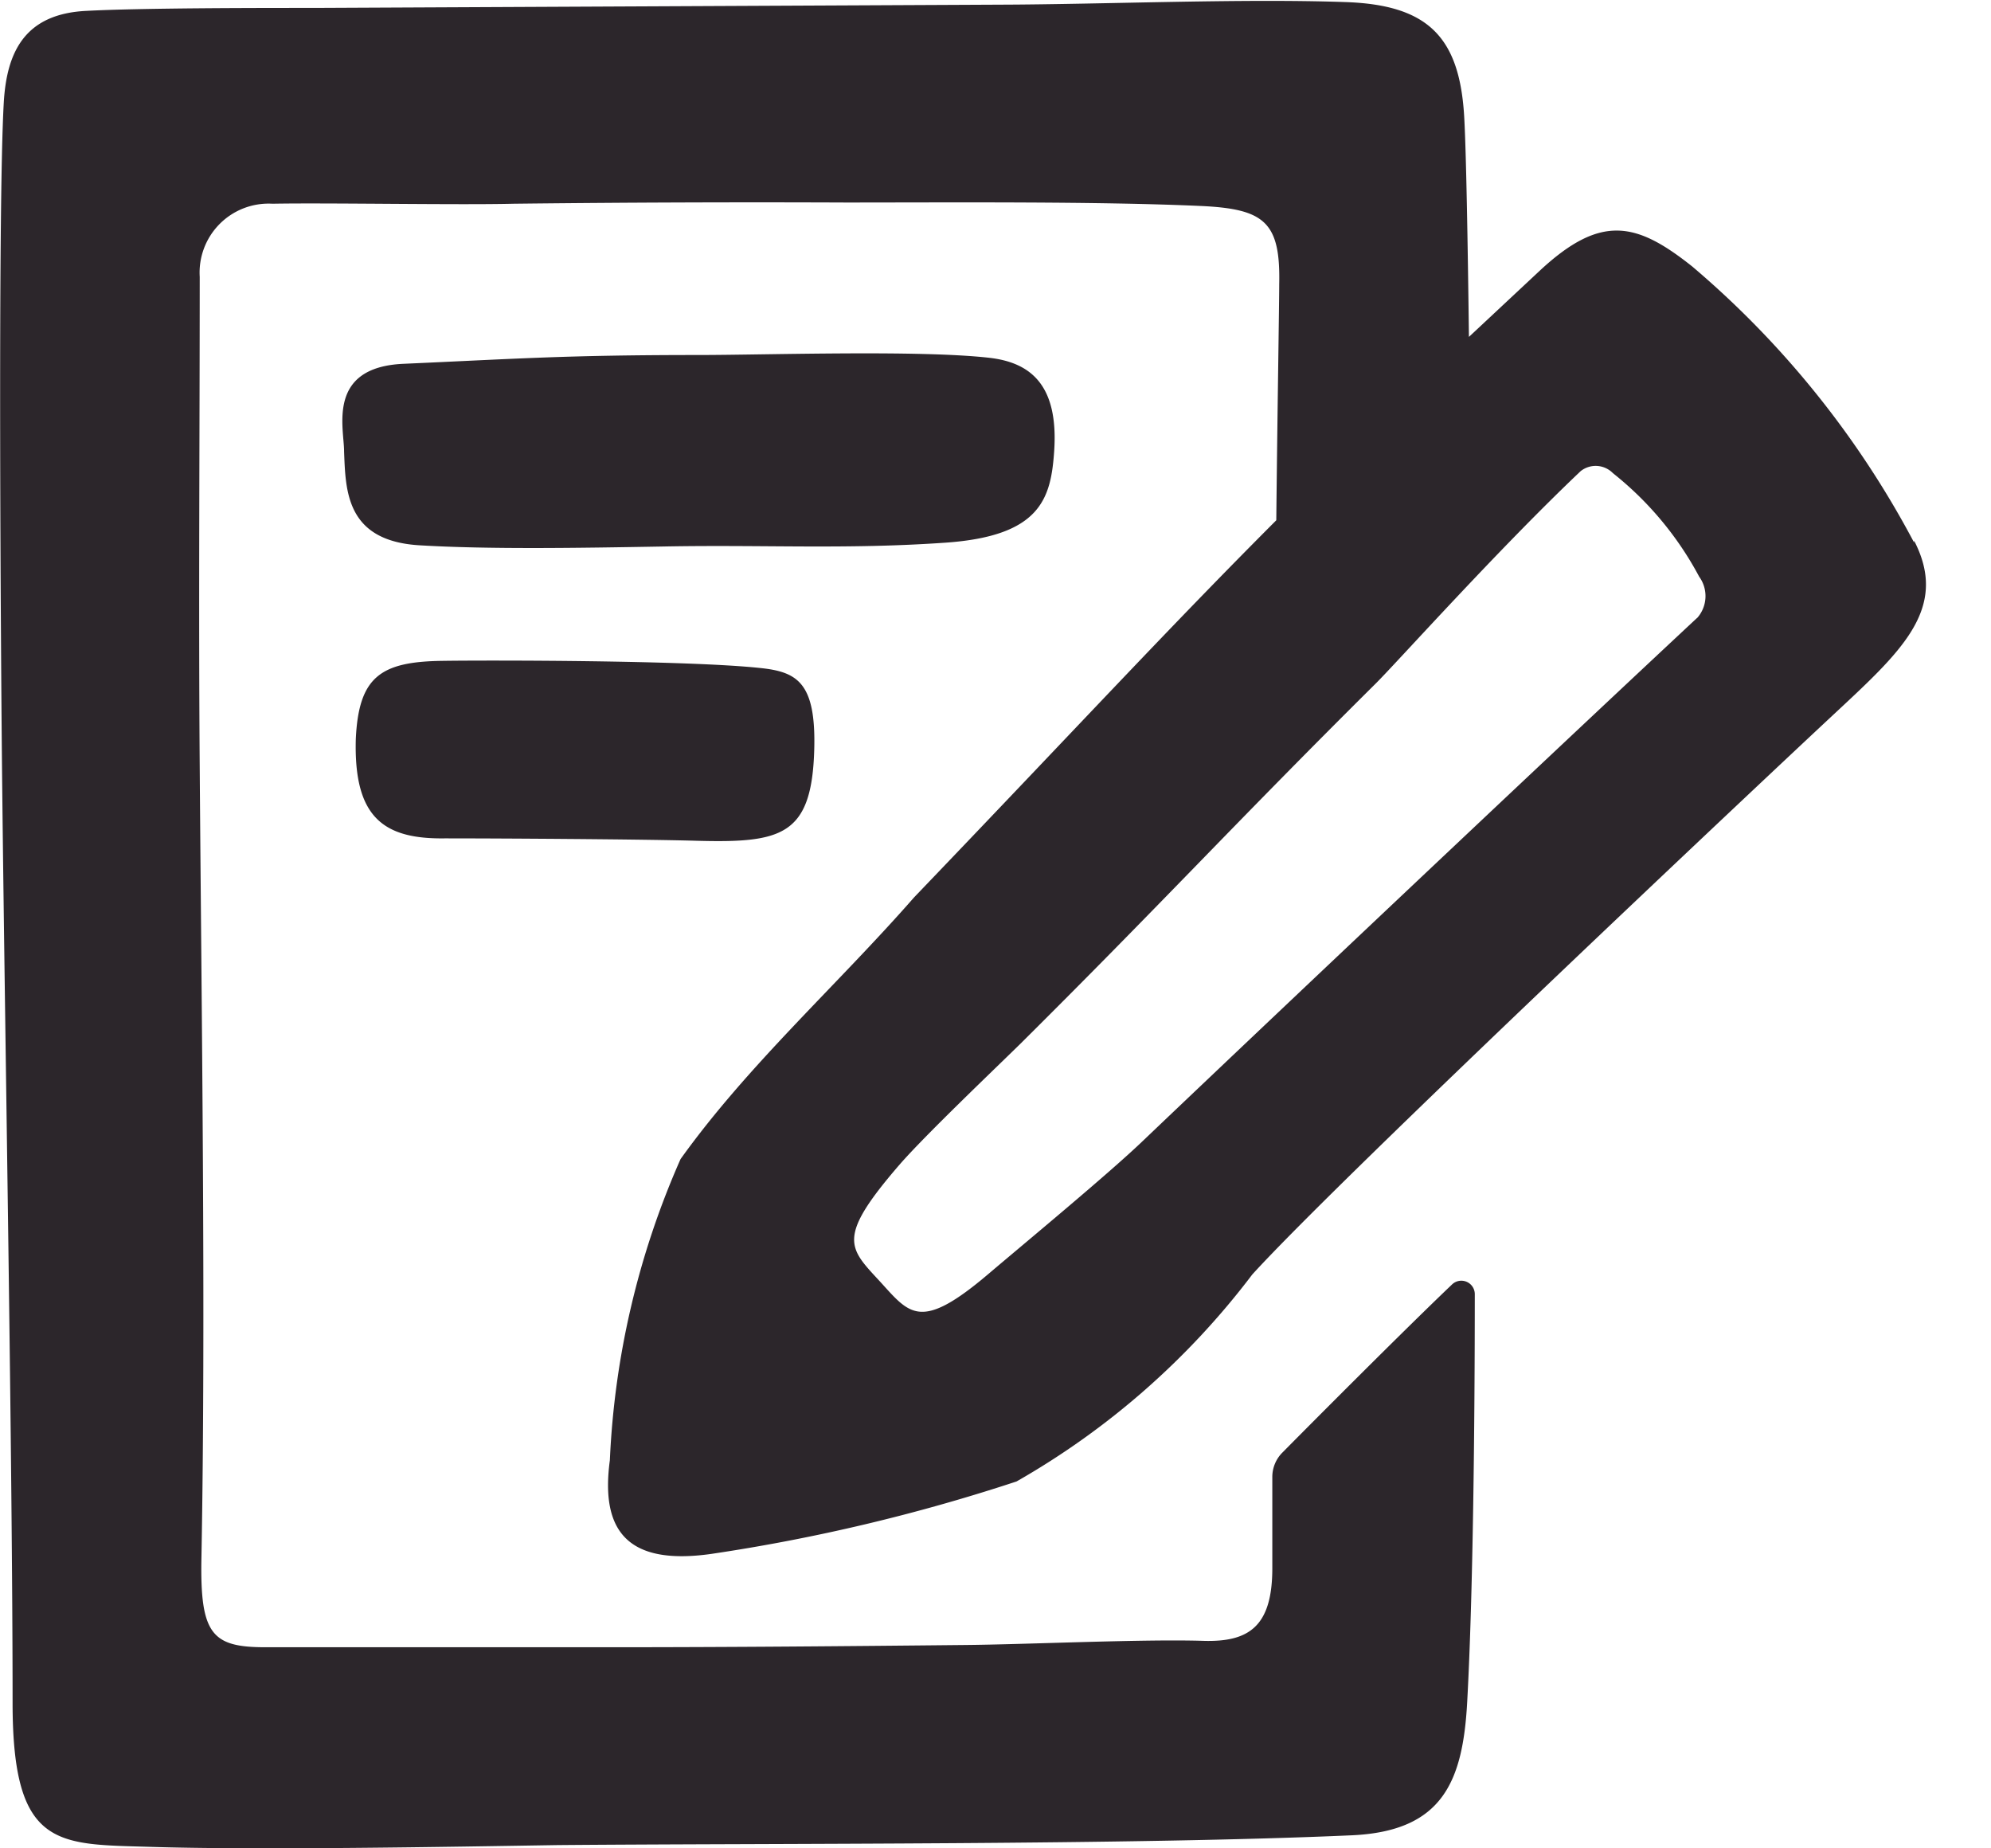 <svg xmlns="http://www.w3.org/2000/svg" width="11.544" height="10.714" viewBox="0 0 11.544 10.714">
  <g id="edit-document_9813134" transform="translate(-4.429 -5.547)">
    <path id="Trazado_48697" data-name="Trazado 48697" d="M61.429,16.8h0Z" transform="translate(-45.456 -8.976)" />
    <path id="Trazado_48698" data-name="Trazado 48698" d="M8.278,8.715c.584-.011,1.055.018,1.631-.022.552-.038.613-.254.632-.528.027-.388-.138-.517-.377-.544-.408-.046-1.294-.016-1.689-.016-.77,0-1.052.022-1.707.051-.448.02-.343.374-.344.509.009.227.011.517.436.543.4.024.908.016,1.418.007Zm-1.27,1.692c.32,0,1.151.005,1.463.014.491.013.665-.03.679-.528.011-.392-.1-.452-.317-.474-.427-.045-1.583-.045-1.841-.041-.356.005-.483.092-.5.452C6.479,10.285,6.652,10.412,7.008,10.407Zm8.519-1.715a5.413,5.413,0,0,0-1.286-1.6c-.322-.256-.528-.307-.883.023l-.412.385c-.007-.56-.016-1.067-.027-1.268-.025-.471-.21-.657-.69-.673-.6-.021-1.39.013-1.995.015l-3.983.019c-.322,0-1,0-1.32.017-.362.017-.463.243-.48.53-.036.627-.017,3.282-.009,3.98.015,1.383.06,3.922.06,5.3,0,.842.261.817.791.833.62.02,1.748,0,2.368-.01,1.272-.011,3.339,0,4.61-.057.522-.025.64-.311.665-.774.034-.617.044-1.621.044-2.362a.078.078,0,0,0-.132-.057c-.274.261-.806.795-.983.974a.2.2,0,0,0-.059.145c0,.258,0,.449,0,.526,0,.337-.135.429-.4.421-.35-.011-1.029.021-1.379.024-.687.007-1.373.013-2.06.013-.583,0-1.417,0-2,0-.311,0-.379-.076-.37-.522.026-1.4,0-3.181-.01-4.582-.007-.95,0-1.89,0-2.84a.4.4,0,0,1,.422-.424c.321-.006,1.076.008,1.4,0q.962-.011,1.924-.007c.6,0,1.459-.007,2.058.02.37.017.463.093.455.455,0,.118-.01.7-.017,1.367-.631.632-1.124,1.168-2.1,2.186-.445.508-.962.97-1.354,1.517a4.842,4.842,0,0,0-.41,1.746c-.055.408.1.612.588.543a10.619,10.619,0,0,0,1.77-.42,4.526,4.526,0,0,0,1.367-1.2c.52-.571,3.029-2.928,3.351-3.228.405-.378.693-.626.486-1.026Zm-1.257.436c-.618.576-2.188,2.055-3.219,3.037-.2.191-.679.587-.891.767-.392.333-.455.235-.625.048-.184-.2-.262-.252.11-.682.146-.168.544-.547.7-.7.822-.816,1.238-1.272,2.06-2.088.124-.123.706-.774,1.189-1.232a.14.14,0,0,1,.187.012,1.915,1.915,0,0,1,.5.6.191.191,0,0,1-.014.242Z" fill="#2c262b"/>
  </g>
</svg>
